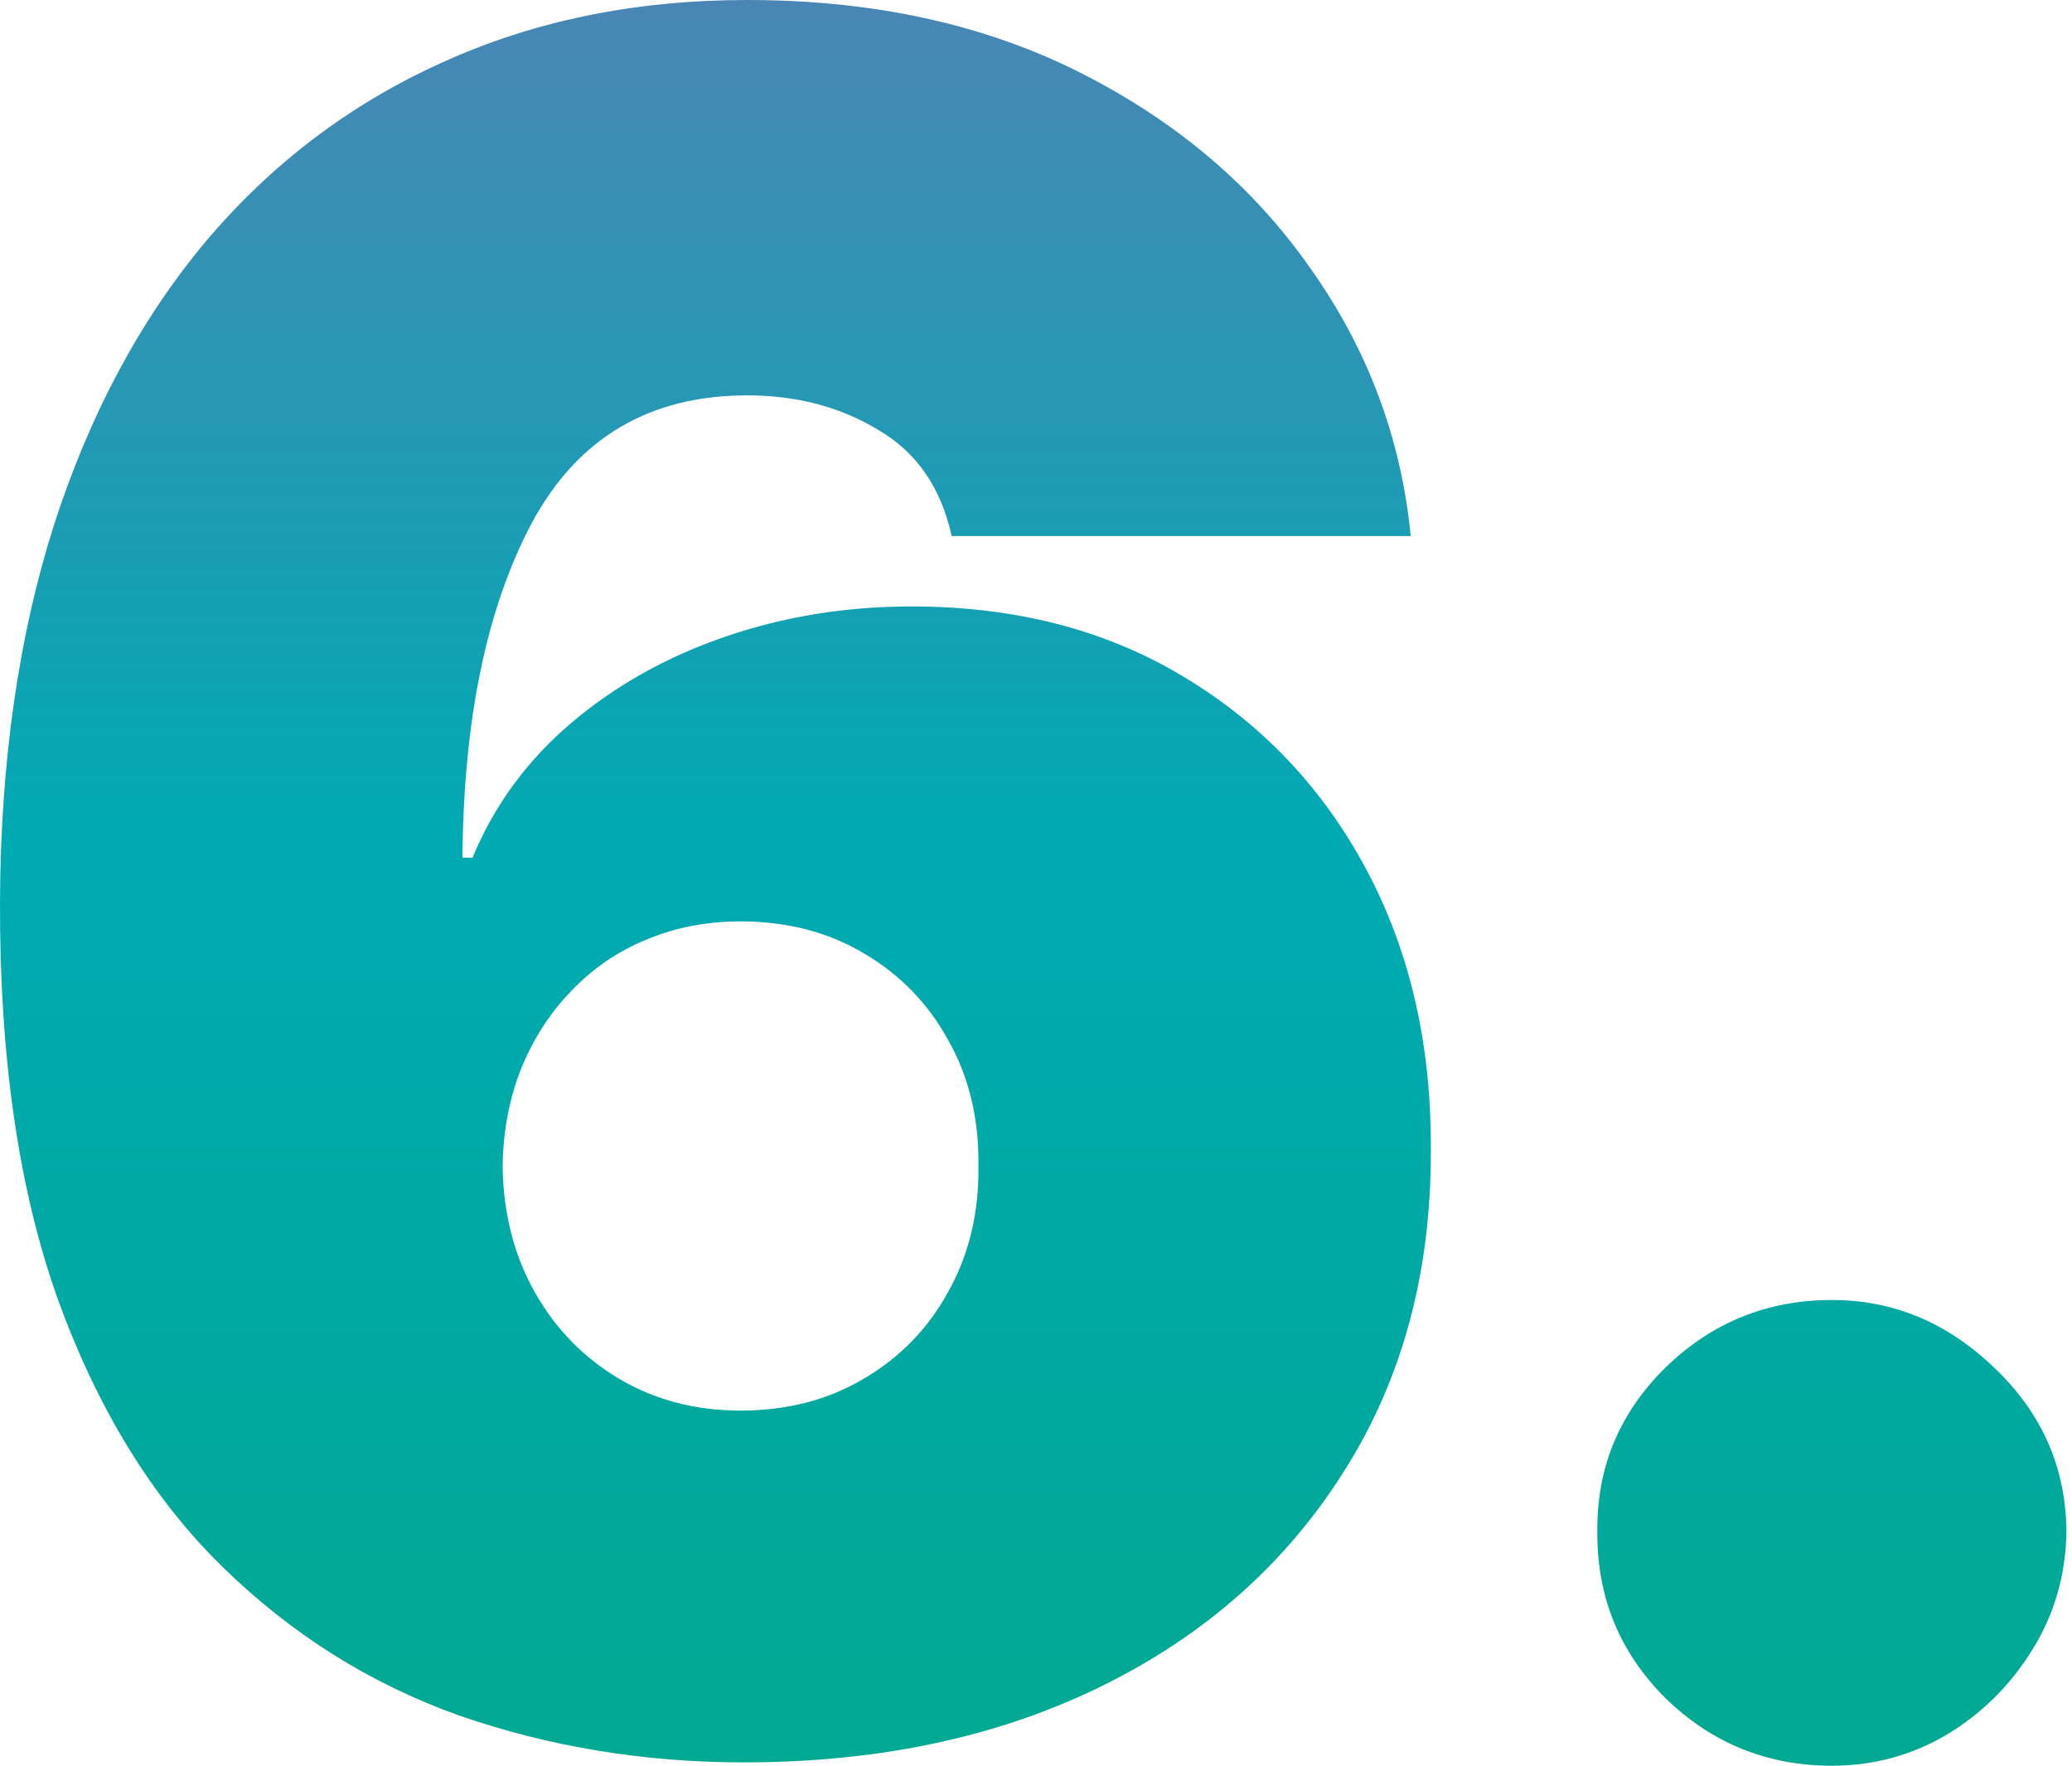 <?xml version="1.0" encoding="UTF-8"?> <svg xmlns="http://www.w3.org/2000/svg" width="176" height="150" viewBox="0 0 176 150" fill="none"> <path d="M63.188 149.714C54.697 149.714 46.633 148.386 38.995 145.73C31.405 143.026 24.669 138.78 18.787 132.993C12.904 127.205 8.279 119.662 4.911 110.365C1.59 101.067 -0.046 89.8 0.001 76.565C0.048 64.753 1.566 54.127 4.555 44.687C7.591 35.246 11.884 27.206 17.434 20.564C23.032 13.923 29.721 8.847 37.501 5.337C45.281 1.779 53.938 0 63.473 0C74.194 0 83.634 2.064 91.794 6.191C99.953 10.318 106.452 15.844 111.291 22.77C116.177 29.649 119.023 37.239 119.83 45.541H80.835C79.934 41.413 77.847 38.401 74.574 36.504C71.348 34.559 67.648 33.586 63.473 33.586C55.172 33.586 49.076 37.191 45.186 44.402C41.343 51.613 39.375 61.1 39.28 72.865H40.134C41.984 68.406 44.782 64.587 48.53 61.409C52.278 58.23 56.642 55.787 61.623 54.079C66.604 52.372 71.87 51.518 77.42 51.518C86.243 51.518 93.952 53.51 100.546 57.495C107.187 61.48 112.358 66.935 116.058 73.861C119.758 80.787 121.585 88.709 121.537 97.627C121.585 108.064 119.118 117.196 114.137 125.023C109.203 132.85 102.349 138.922 93.573 143.239C84.796 147.556 74.668 149.714 63.188 149.714ZM62.904 119.829C66.841 119.829 70.328 118.927 73.364 117.125C76.447 115.322 78.843 112.855 80.551 109.724C82.306 106.593 83.16 103.035 83.112 99.051C83.16 95.018 82.306 91.461 80.551 88.377C78.843 85.246 76.447 82.779 73.364 80.977C70.328 79.174 66.841 78.273 62.904 78.273C60.01 78.273 57.33 78.795 54.863 79.838C52.444 80.834 50.333 82.281 48.53 84.179C46.727 86.029 45.304 88.235 44.261 90.796C43.264 93.311 42.743 96.062 42.695 99.051C42.743 103.035 43.644 106.593 45.399 109.724C47.154 112.855 49.55 115.322 52.586 117.125C55.622 118.927 59.061 119.829 62.904 119.829Z" fill="url(#paint0_linear_336_895)"></path> <path d="M155.604 149.999C150.101 149.999 145.381 148.078 141.443 144.235C137.554 140.345 135.632 135.625 135.68 130.075C135.632 124.667 137.554 120.042 141.443 116.2C145.381 112.357 150.101 110.436 155.604 110.436C160.822 110.436 165.423 112.357 169.408 116.2C173.44 120.042 175.48 124.667 175.528 130.075C175.48 133.775 174.508 137.143 172.61 140.179C170.76 143.168 168.341 145.564 165.352 147.366C162.364 149.122 159.114 149.999 155.604 149.999Z" fill="url(#paint1_linear_336_895)"></path> <defs> <linearGradient id="paint0_linear_336_895" x1="48.913" y1="-531.222" x2="48.913" y2="295.82" gradientUnits="userSpaceOnUse"> <stop stop-color="#F26522"></stop> <stop offset="0.227" stop-color="#ED1557"></stop> <stop offset="0.485" stop-color="#CF44B8"></stop> <stop offset="0.728" stop-color="#00AAB3"></stop> <stop offset="1" stop-color="#00A651"></stop> </linearGradient> <linearGradient id="paint1_linear_336_895" x1="48.913" y1="-531.222" x2="48.913" y2="295.82" gradientUnits="userSpaceOnUse"> <stop stop-color="#F26522"></stop> <stop offset="0.227" stop-color="#ED1557"></stop> <stop offset="0.485" stop-color="#CF44B8"></stop> <stop offset="0.728" stop-color="#00AAB3"></stop> <stop offset="1" stop-color="#00A651"></stop> </linearGradient> </defs> </svg> 